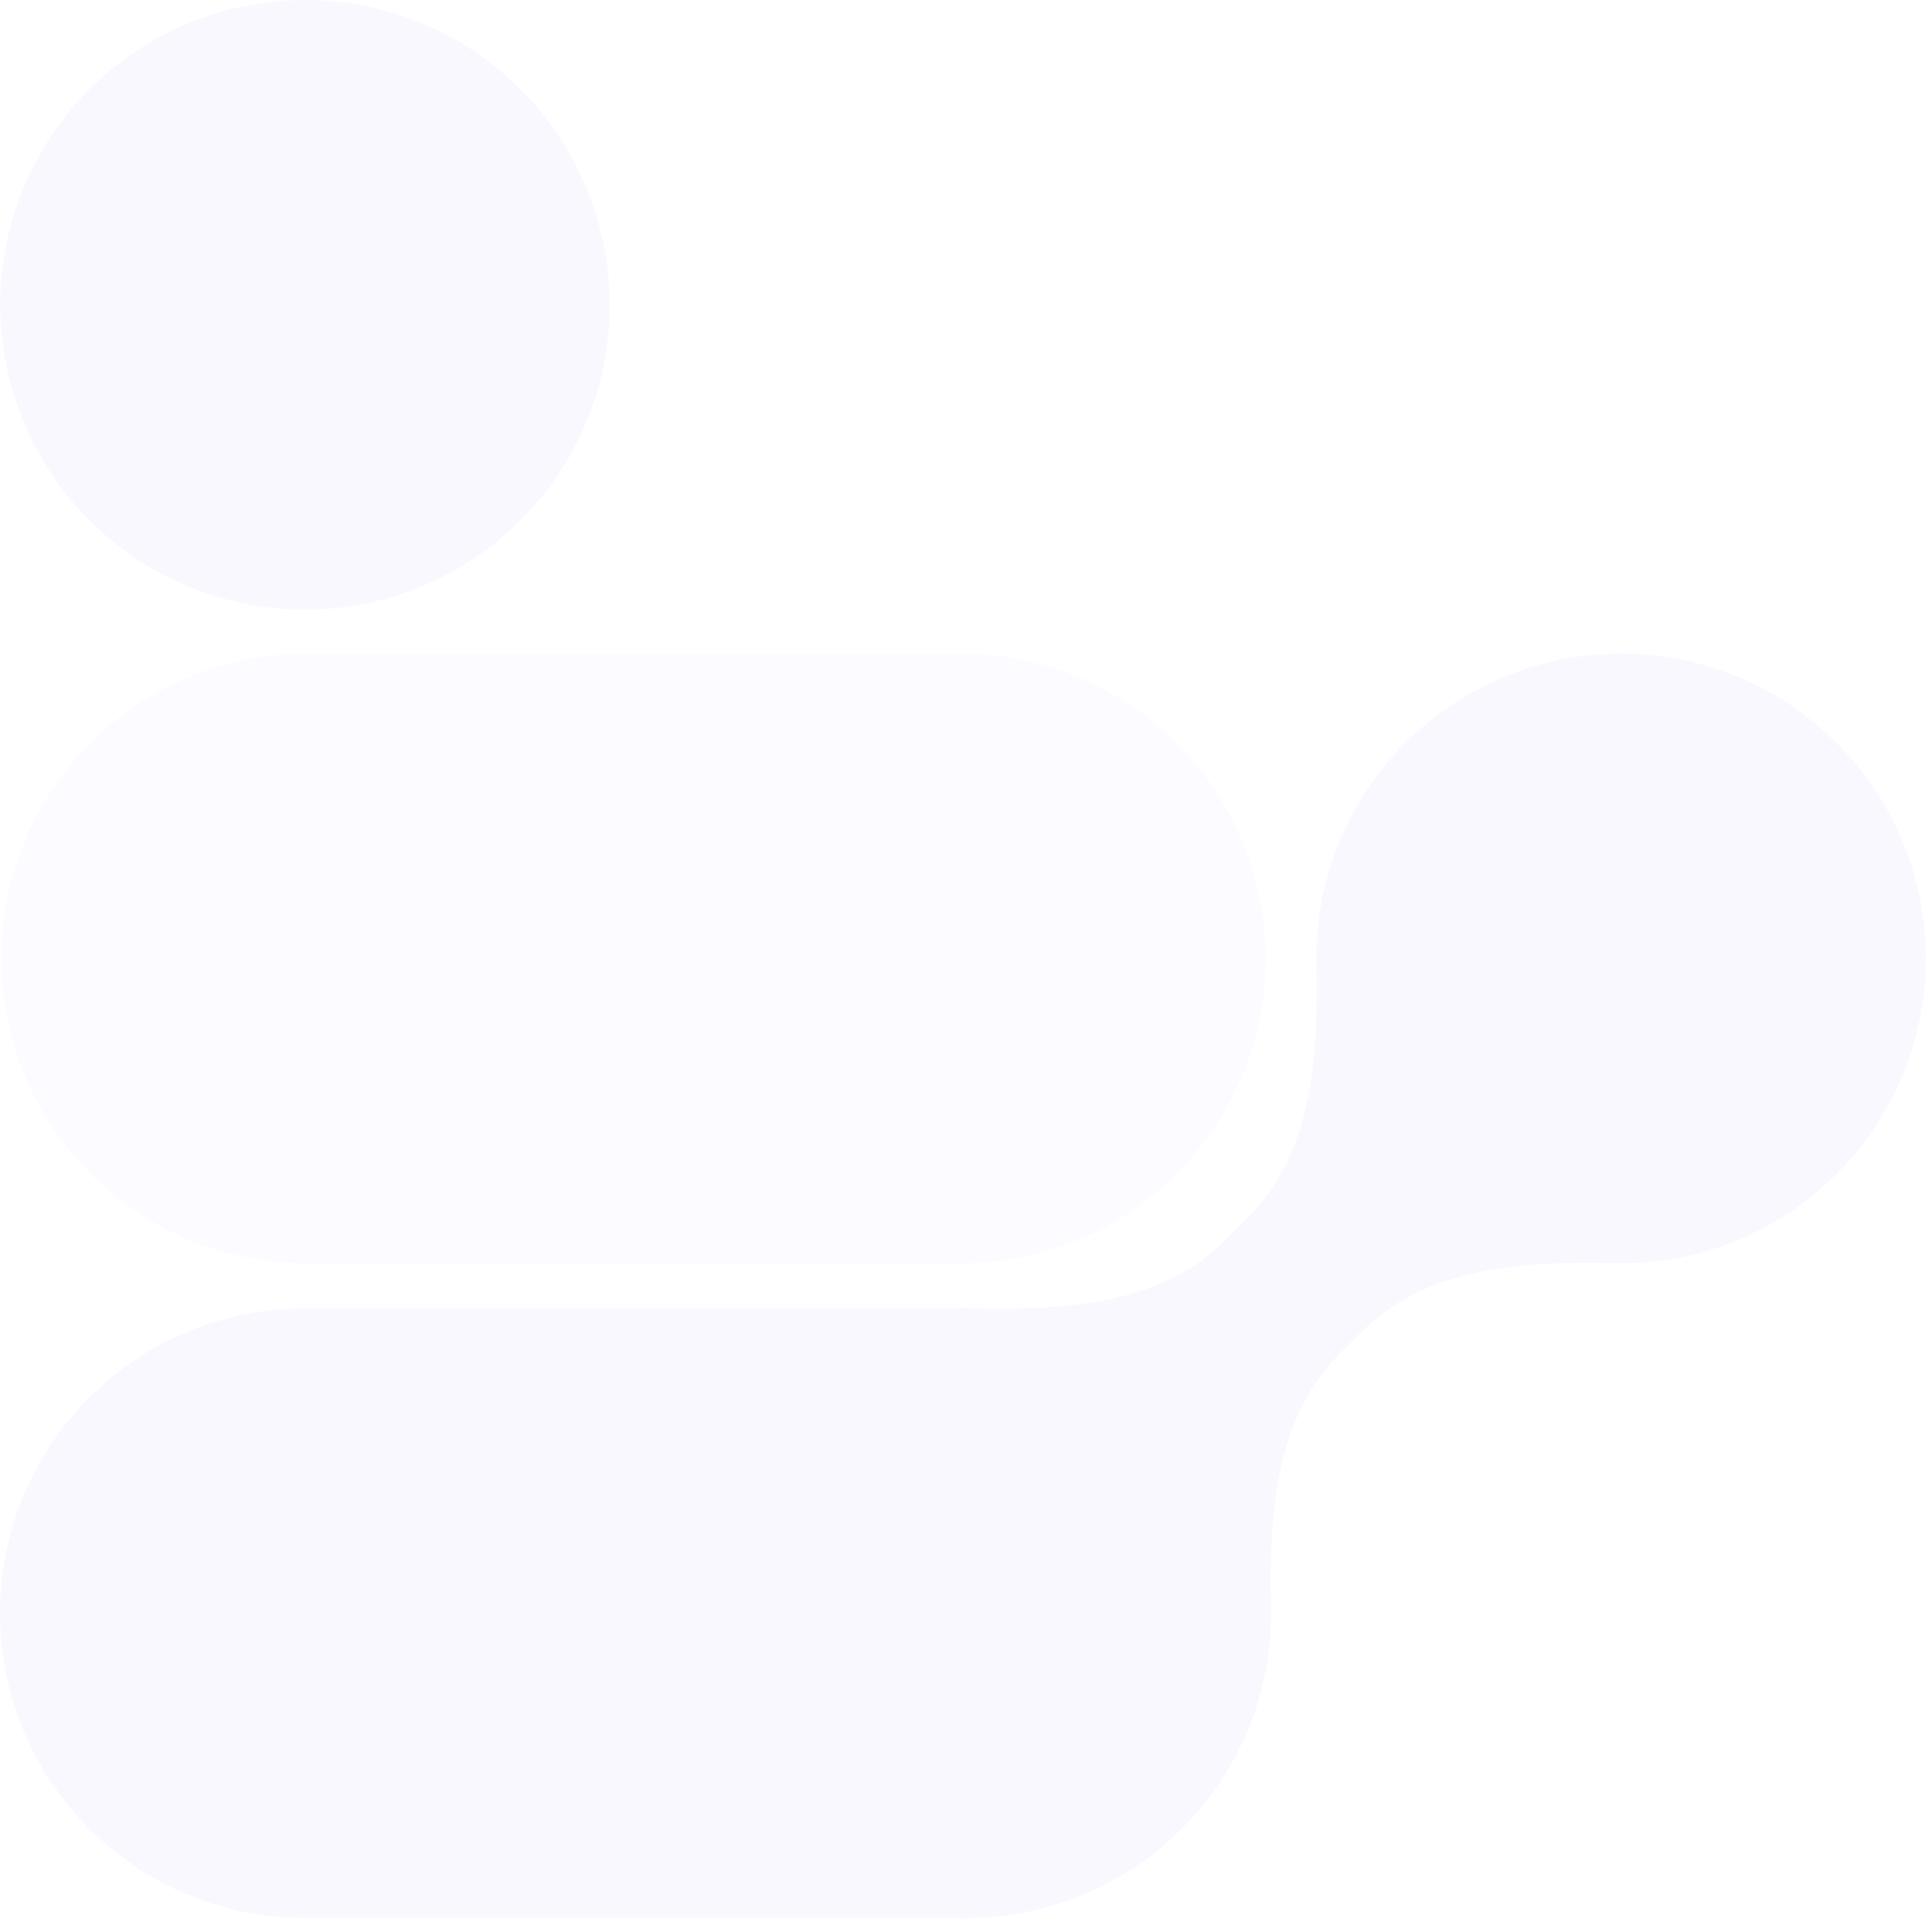 <?xml version="1.0" encoding="UTF-8"?> <svg xmlns="http://www.w3.org/2000/svg" width="205" height="204" viewBox="0 0 205 204" fill="none"><g opacity="0.1"><ellipse cx="32.338" cy="32.338" rx="32.338" ry="32.338" transform="matrix(1 -3.17865e-08 -3.17865e-08 -1 0.018 64.677)" fill="#C9B5FD"></ellipse><path fill-rule="evenodd" clip-rule="evenodd" d="M32.484 69.344L32.484 69.344C32.484 69.344 32.484 69.344 32.484 69.344V69.344C32.484 69.344 32.484 69.344 32.484 69.344L101.396 69.344C101.397 69.344 101.399 69.345 101.399 69.347V69.347C101.399 69.348 101.4 69.349 101.401 69.349C101.584 69.346 101.768 69.344 101.952 69.344C119.812 69.344 134.291 83.823 134.291 101.683C134.291 119.543 119.812 134.021 101.952 134.021C101.768 134.021 101.584 134.019 101.401 134.016C101.4 134.016 101.399 134.017 101.399 134.019V134.019C101.399 134.02 101.397 134.021 101.396 134.021L32.573 134.021L32.484 134.021C14.624 134.021 0.146 119.543 0.146 101.683C0.146 83.823 14.624 69.344 32.484 69.344Z" fill="#E0D6FE"></path><path fill-rule="evenodd" clip-rule="evenodd" d="M32.338 203.482L32.339 203.482C32.339 203.482 32.339 203.482 32.339 203.482V203.482C32.339 203.482 32.339 203.483 32.339 203.483L101.251 203.483C101.252 203.483 101.253 203.481 101.253 203.48V203.48C101.253 203.479 101.254 203.478 101.256 203.478C101.439 203.481 101.622 203.483 101.806 203.483C119.666 203.483 134.144 189.004 134.144 171.144C134.144 153.284 119.666 138.806 101.806 138.806C101.622 138.806 101.439 138.807 101.256 138.81C101.254 138.81 101.253 138.809 101.253 138.808V138.808C101.253 138.807 101.252 138.806 101.251 138.806L32.448 138.806L32.338 138.806C14.478 138.806 1.72652e-07 153.284 3.8563e-07 171.144C5.98608e-07 189.004 14.478 203.482 32.338 203.482Z" fill="#C9B5FD"></path><path fill-rule="evenodd" clip-rule="evenodd" d="M134.877 171.147C134.877 189.007 120.399 203.485 102.539 203.485C84.679 203.485 70.201 189.007 70.201 171.147C70.201 153.287 84.679 138.809 102.539 138.809C102.78 138.809 103.021 138.811 103.261 138.817C112.715 139.024 123.174 138.4 129.861 131.714L132.577 128.998C139.263 122.312 139.887 111.853 139.68 102.4C139.675 102.16 139.672 101.92 139.672 101.68C139.672 83.82 154.151 69.341 172.011 69.341C189.871 69.341 204.349 83.82 204.349 101.68C204.349 119.54 189.871 134.018 172.011 134.018C171.769 134.018 171.528 134.015 171.287 134.01C161.832 133.802 151.371 134.425 144.684 141.113L141.972 143.824C135.286 150.511 134.662 160.971 134.869 170.425C134.875 170.665 134.877 170.906 134.877 171.147Z" fill="#C9B5FD"></path></g></svg> 